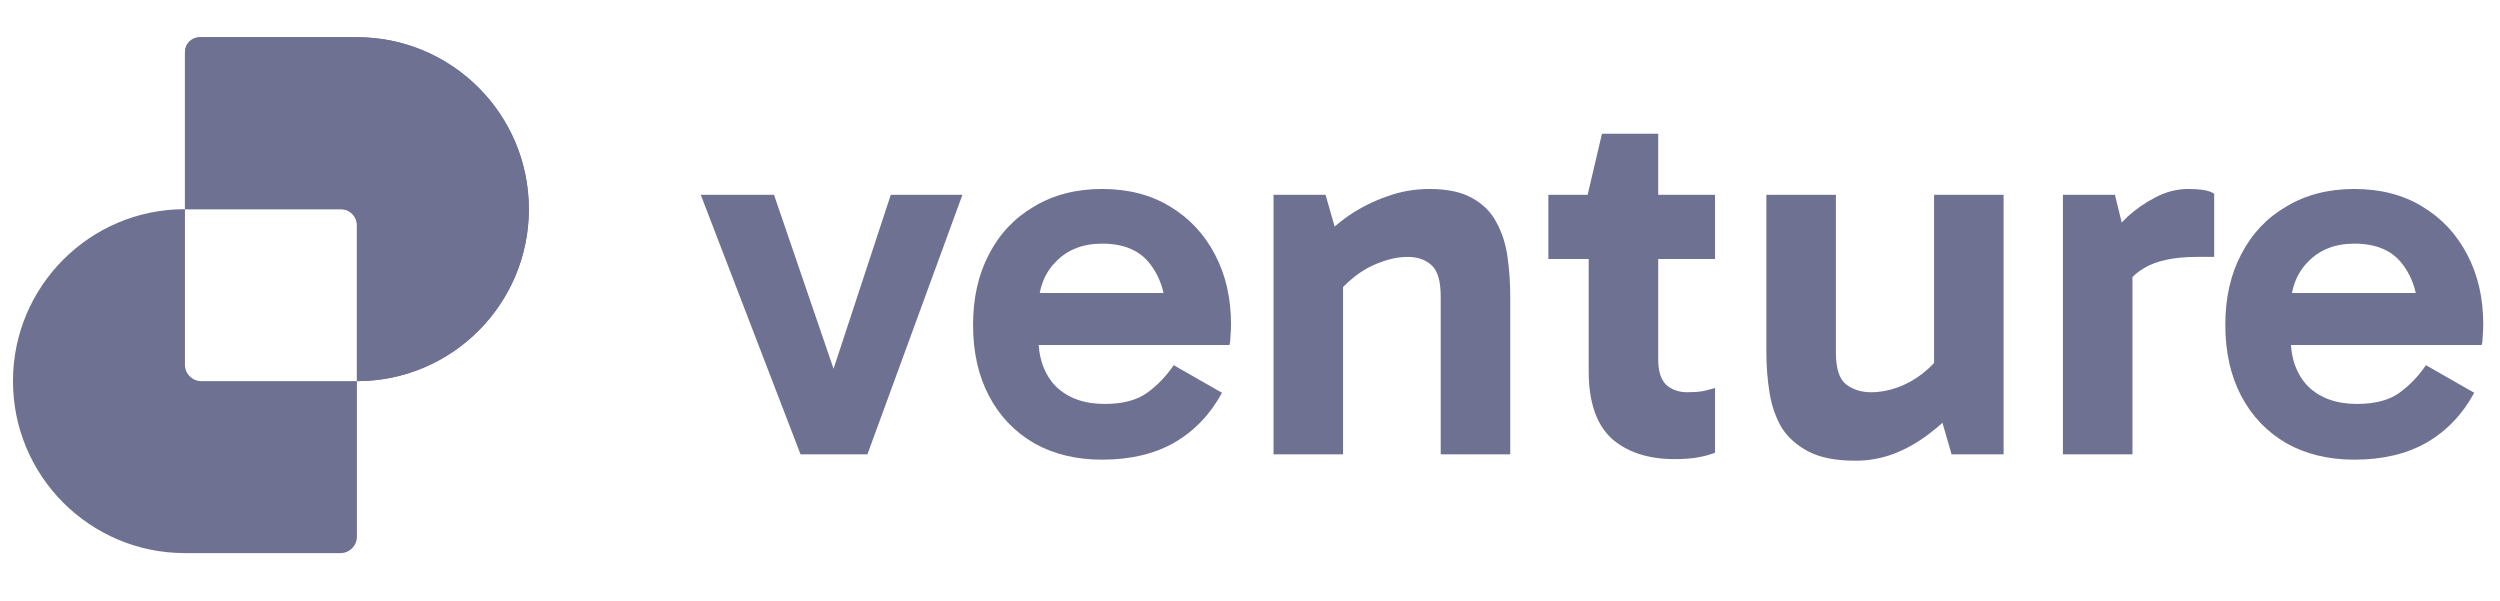 <?xml version="1.0" encoding="UTF-8"?> <svg xmlns="http://www.w3.org/2000/svg" width="154" height="37" viewBox="0 0 154 37" fill="none"><path d="M145.024 28.315C143.432 28.315 142.037 27.977 140.839 27.301C139.64 26.604 138.714 25.634 138.06 24.391C137.406 23.149 137.079 21.689 137.079 20.01C137.079 18.354 137.406 16.904 138.06 15.662C138.714 14.398 139.64 13.417 140.839 12.72C142.037 12 143.432 11.641 145.024 11.641C146.636 11.641 148.031 12 149.208 12.72C150.407 13.439 151.334 14.431 151.987 15.695C152.641 16.937 152.968 18.365 152.968 19.978C152.968 20.217 152.957 20.457 152.936 20.697C152.936 20.915 152.914 21.1 152.87 21.253H140.577V18.049H149.633L148.98 19.585C148.98 18.234 148.653 17.133 147.999 16.283C147.367 15.433 146.375 15.008 145.024 15.008C143.847 15.008 142.898 15.379 142.179 16.12C141.46 16.839 141.1 17.809 141.1 19.029V20.762C141.1 22.048 141.46 23.062 142.179 23.803C142.92 24.522 143.923 24.882 145.187 24.882C146.299 24.882 147.17 24.653 147.803 24.195C148.435 23.738 148.98 23.171 149.437 22.495L152.412 24.195C151.693 25.525 150.712 26.549 149.47 27.268C148.249 27.966 146.767 28.315 145.024 28.315Z" fill="#6E7191"></path><path d="M130.28 12L131.359 16.414V27.988H127.076V12H130.28ZM130.476 18.605L129.691 18.245V14.975L129.985 14.616C130.225 14.223 130.585 13.798 131.064 13.341C131.566 12.883 132.132 12.491 132.764 12.164C133.418 11.815 134.094 11.641 134.792 11.641C135.14 11.641 135.456 11.662 135.74 11.706C136.023 11.75 136.241 11.826 136.394 11.935V15.825H135.347C133.931 15.825 132.841 16.054 132.078 16.512C131.315 16.948 130.781 17.645 130.476 18.605Z" fill="#6E7191"></path><path d="M114.301 28.38C113.102 28.38 112.143 28.195 111.424 27.825C110.704 27.454 110.149 26.963 109.756 26.353C109.386 25.721 109.135 25.002 109.004 24.195C108.873 23.389 108.808 22.55 108.808 21.678V12.001H113.091V21.711C113.091 22.692 113.298 23.345 113.712 23.672C114.148 23.999 114.66 24.163 115.249 24.163C115.794 24.163 116.339 24.065 116.884 23.869C117.428 23.672 117.941 23.389 118.42 23.018C118.922 22.626 119.336 22.179 119.663 21.678L120.186 23.934H119.139V12.001H123.422V27.988H120.218L119.336 24.947L120.709 24.98C120.164 25.612 119.543 26.19 118.845 26.713C118.17 27.236 117.439 27.65 116.655 27.955C115.892 28.239 115.107 28.38 114.301 28.38Z" fill="#6E7191"></path><path d="M103.16 28.282C101.525 28.282 100.228 27.857 99.269 27.007C98.332 26.135 97.863 24.751 97.863 22.855V12.197L97.798 12L98.681 8.24H102.146V22.168C102.146 22.866 102.31 23.378 102.637 23.705C102.986 24.01 103.421 24.163 103.945 24.163C104.293 24.163 104.609 24.141 104.893 24.097C105.176 24.032 105.427 23.966 105.645 23.901V27.89C105.296 28.02 104.925 28.119 104.533 28.184C104.141 28.249 103.683 28.282 103.16 28.282ZM95.379 15.956V12H105.645V15.956H95.379Z" fill="#6E7191"></path><path d="M88.062 11.641C89.151 11.641 90.023 11.826 90.677 12.196C91.353 12.567 91.854 13.068 92.181 13.7C92.53 14.332 92.759 15.052 92.868 15.858C92.977 16.643 93.031 17.46 93.031 18.31V27.988H88.748V18.278C88.748 17.297 88.552 16.643 88.16 16.316C87.789 15.989 87.31 15.825 86.721 15.825C86.176 15.825 85.62 15.934 85.054 16.152C84.487 16.349 83.953 16.643 83.452 17.035C82.972 17.406 82.558 17.831 82.209 18.31L81.653 16.087H82.732V27.988H78.45V12H81.653L82.536 15.073L81.163 15.008C81.73 14.354 82.373 13.777 83.092 13.275C83.833 12.774 84.618 12.382 85.446 12.098C86.274 11.793 87.146 11.641 88.062 11.641Z" fill="#6E7191"></path><path d="M67.886 28.315C66.294 28.315 64.9 27.977 63.701 27.301C62.502 26.604 61.576 25.634 60.922 24.391C60.268 23.149 59.941 21.689 59.941 20.01C59.941 18.354 60.268 16.904 60.922 15.662C61.576 14.398 62.502 13.417 63.701 12.72C64.9 12 66.294 11.641 67.886 11.641C69.499 11.641 70.894 12 72.07 12.72C73.269 13.439 74.196 14.431 74.85 15.695C75.503 16.937 75.83 18.365 75.83 19.978C75.83 20.217 75.819 20.457 75.798 20.697C75.798 20.915 75.776 21.1 75.732 21.253H63.439V18.049H72.496L71.842 19.585C71.842 18.234 71.515 17.133 70.861 16.283C70.229 15.433 69.237 15.008 67.886 15.008C66.709 15.008 65.76 15.379 65.041 16.12C64.322 16.839 63.962 17.809 63.962 19.029V20.762C63.962 22.048 64.322 23.062 65.041 23.803C65.782 24.522 66.785 24.882 68.049 24.882C69.161 24.882 70.032 24.653 70.665 24.195C71.297 23.738 71.842 23.171 72.299 22.495L75.275 24.195C74.555 25.525 73.574 26.549 72.332 27.268C71.111 27.966 69.629 28.315 67.886 28.315Z" fill="#6E7191"></path><path d="M59.285 12.001L53.433 27.988H49.314L43.167 12.001H47.679L51.864 24.228H50.85L54.872 12.001H59.285Z" fill="#6E7191"></path><path fill-rule="evenodd" clip-rule="evenodd" d="M12.4 2.292C11.843 2.292 11.392 2.744 11.392 3.301V12.885C5.541 12.885 0.799 17.628 0.799 23.478C0.799 29.328 5.541 34.071 11.392 34.071H20.976C21.533 34.071 21.985 33.619 21.985 33.062V23.478C27.835 23.478 32.577 18.735 32.577 12.885C32.577 7.035 27.835 2.292 21.985 2.292H12.4ZM21.985 23.478V13.894C21.985 13.337 21.533 12.885 20.976 12.885H11.392C11.392 12.885 11.392 12.885 11.392 12.885V22.469C11.392 23.026 11.843 23.478 12.4 23.478H21.985C21.985 23.478 21.985 23.478 21.985 23.478Z" fill="#6E7191"></path><path d="M12.287 2.292C11.793 2.292 11.392 2.693 11.392 3.187L11.392 12.885H21.09C21.584 12.885 21.985 13.286 21.985 13.78L21.985 23.478C27.835 23.478 32.578 18.735 32.578 12.885C32.578 7.035 27.835 2.292 21.985 2.292H12.287Z" fill="#6E7191"></path></svg> 